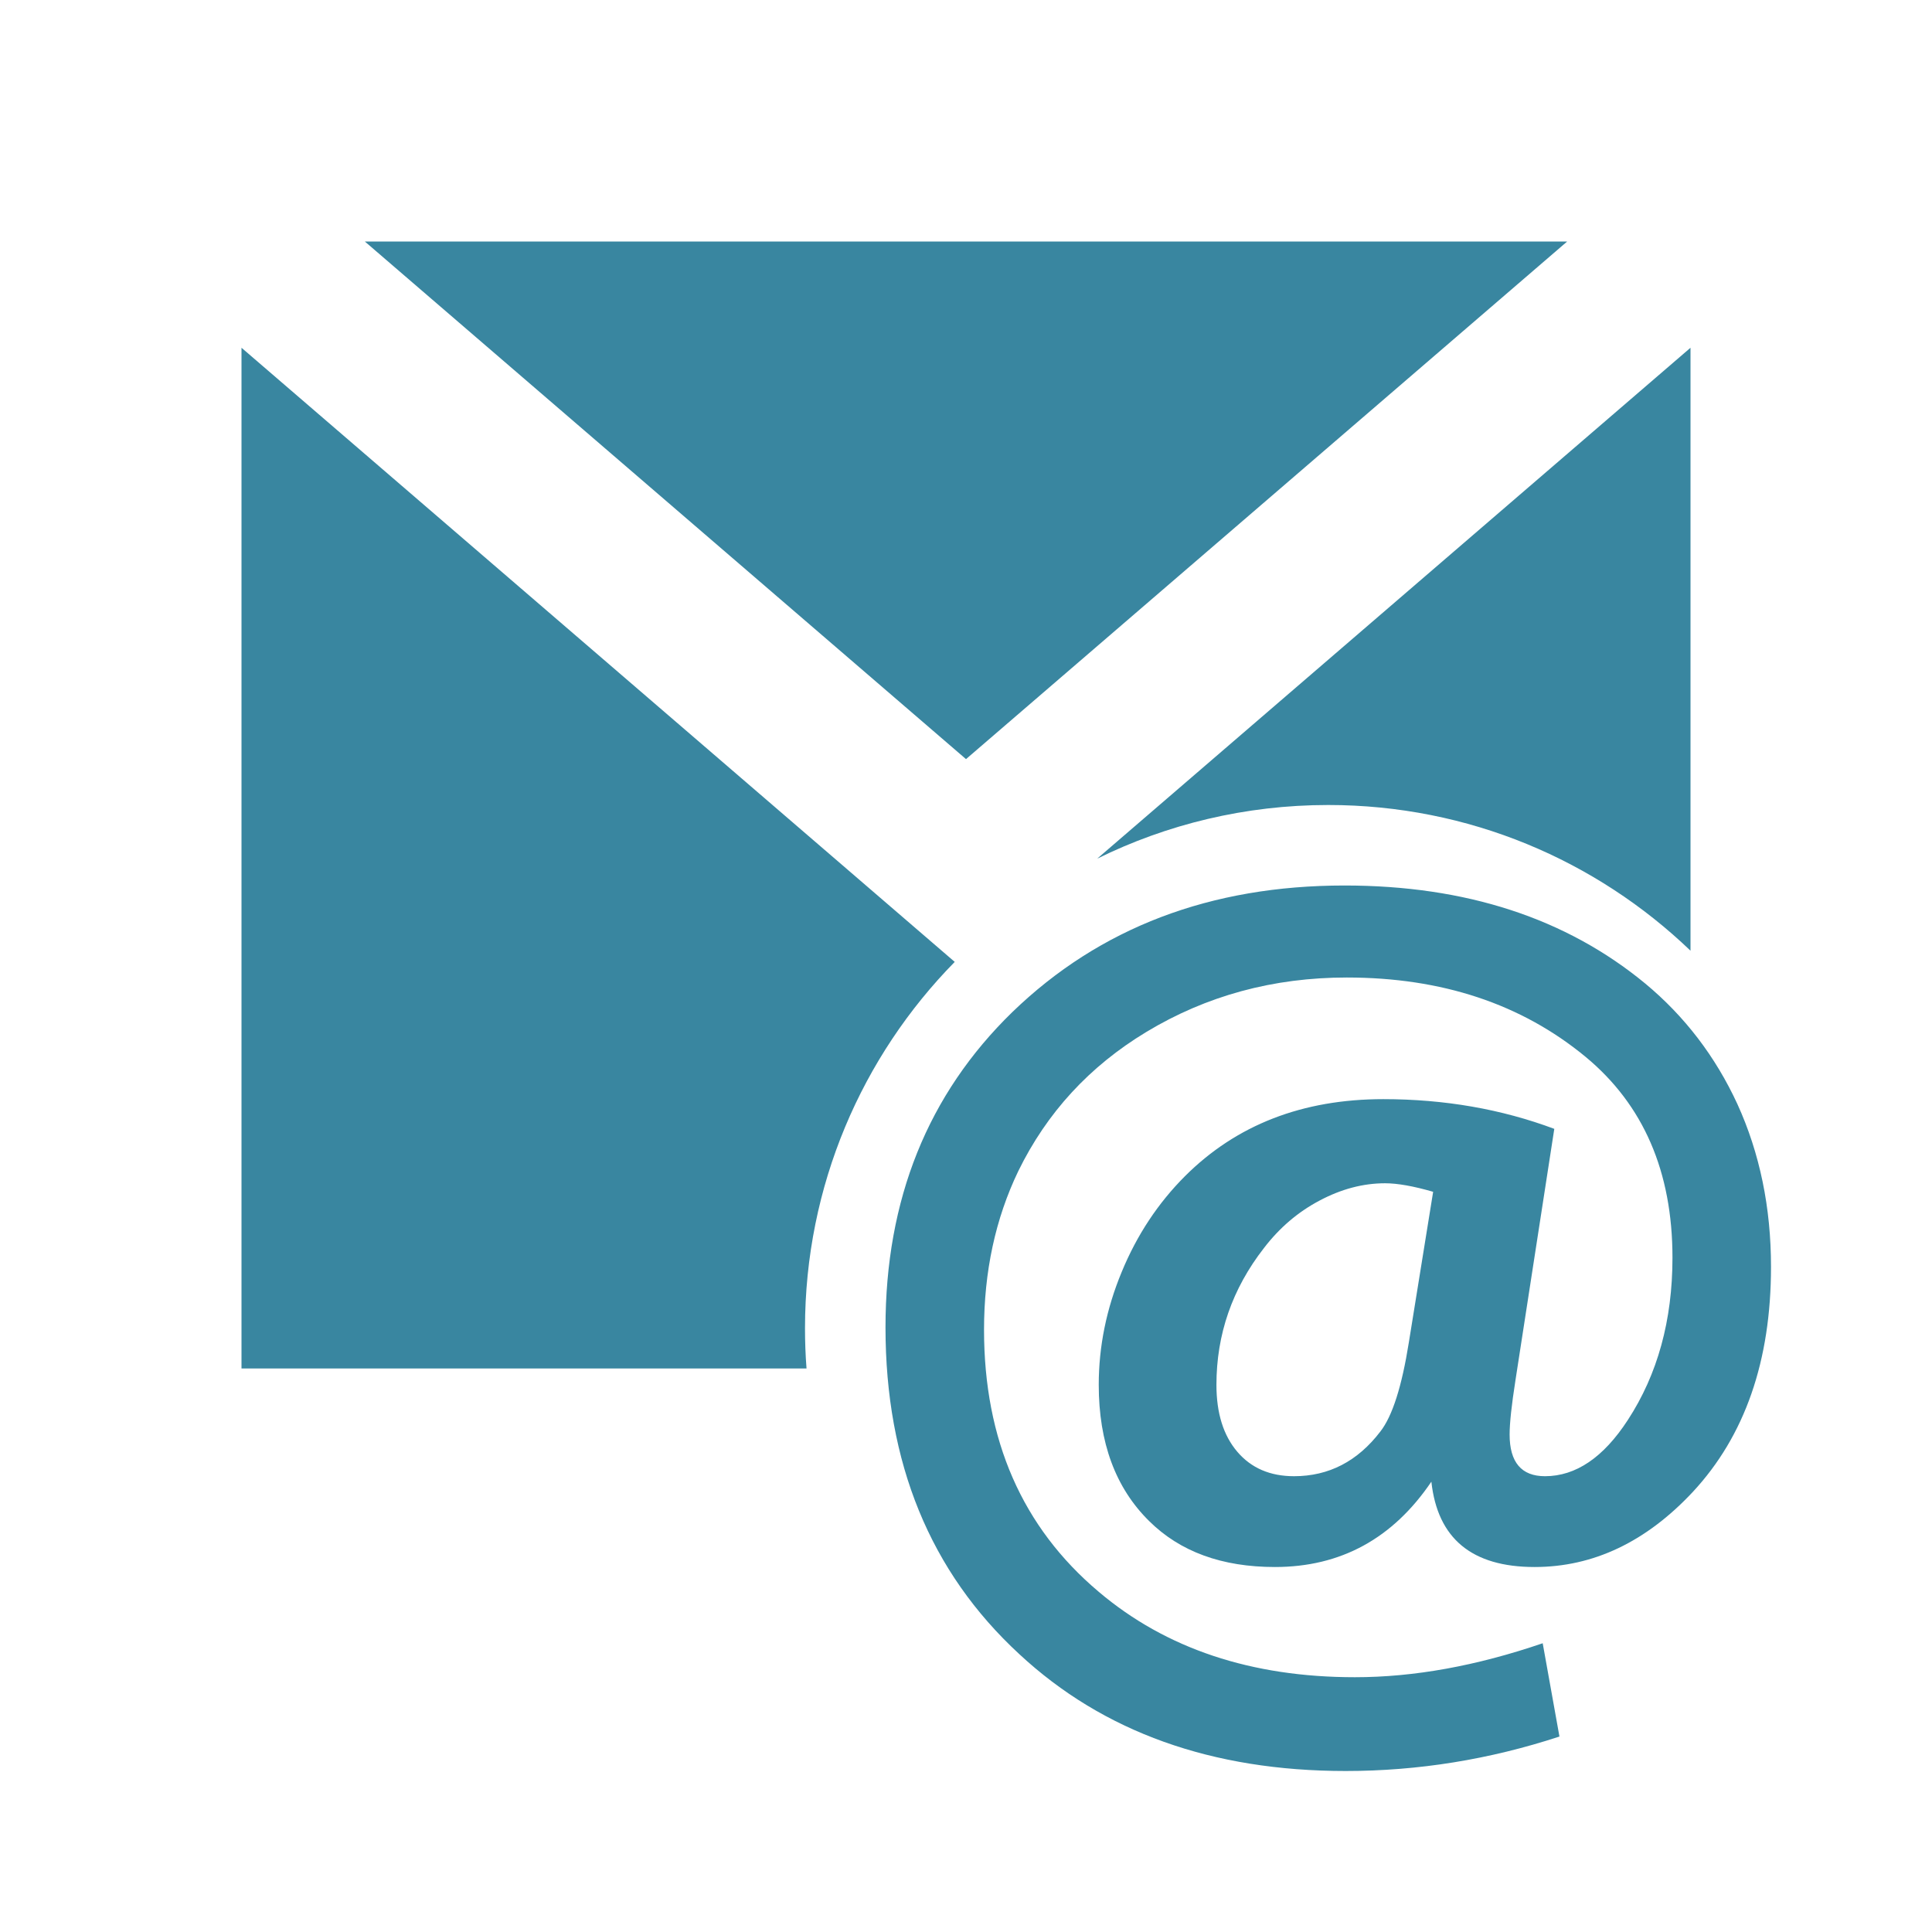 <svg width="24" height="24" viewBox="0 0 24 24" fill="none" xmlns="http://www.w3.org/2000/svg">
<path d="M16.702 11C18.209 11 19.454 11.406 20.438 12.218C20.927 12.624 21.309 13.123 21.582 13.714C21.861 14.326 22 15 22 15.737C22 16.905 21.676 17.837 21.028 18.534C20.447 19.155 19.792 19.466 19.063 19.466C18.285 19.466 17.858 19.113 17.781 18.406C17.302 19.113 16.654 19.466 15.838 19.466C15.18 19.466 14.659 19.276 14.275 18.895C13.858 18.484 13.649 17.92 13.649 17.203C13.649 16.727 13.744 16.259 13.934 15.801C14.123 15.342 14.386 14.945 14.722 14.609C15.36 13.973 16.181 13.654 17.184 13.654C17.942 13.654 18.65 13.777 19.308 14.023L18.825 17.15C18.777 17.456 18.753 17.679 18.753 17.82C18.753 18.165 18.9 18.338 19.192 18.338C19.576 18.338 19.919 18.105 20.222 17.639C20.591 17.073 20.776 16.401 20.776 15.624C20.776 14.556 20.416 13.724 19.696 13.128C18.9 12.471 17.911 12.143 16.73 12.143C15.819 12.143 14.988 12.368 14.239 12.82C13.534 13.246 13.004 13.822 12.649 14.549C12.365 15.14 12.224 15.797 12.224 16.519C12.224 17.887 12.699 18.973 13.649 19.774C14.484 20.481 15.545 20.835 16.831 20.835C17.566 20.835 18.343 20.694 19.164 20.413L19.372 21.572C18.504 21.857 17.618 22 16.716 22C15.055 22 13.704 21.516 12.663 20.549C11.554 19.526 11 18.173 11 16.489C11 14.9 11.525 13.594 12.577 12.571C13.661 11.524 15.036 11 16.702 11ZM17.206 14.699C16.932 14.699 16.661 14.771 16.392 14.914C16.123 15.056 15.893 15.253 15.701 15.504C15.307 16.01 15.111 16.576 15.111 17.203C15.111 17.554 15.197 17.831 15.37 18.034C15.543 18.237 15.778 18.338 16.075 18.338C16.507 18.338 16.865 18.153 17.148 17.782C17.297 17.591 17.414 17.223 17.501 16.677L17.803 14.805C17.558 14.734 17.359 14.699 17.206 14.699M3 4.32L11.86 11.949C10.709 13.121 10 14.728 10 16.5C10 16.668 10.006 16.835 10.019 17H3V4.32ZM21 4.32L21 11.81C19.832 10.689 18.247 10 16.5 10C15.469 10 14.495 10.24 13.629 10.667L21 4.32ZM19.468 3L12 9.43L4.532 3H19.468Z" fill="#3986A0"/>
</svg>
